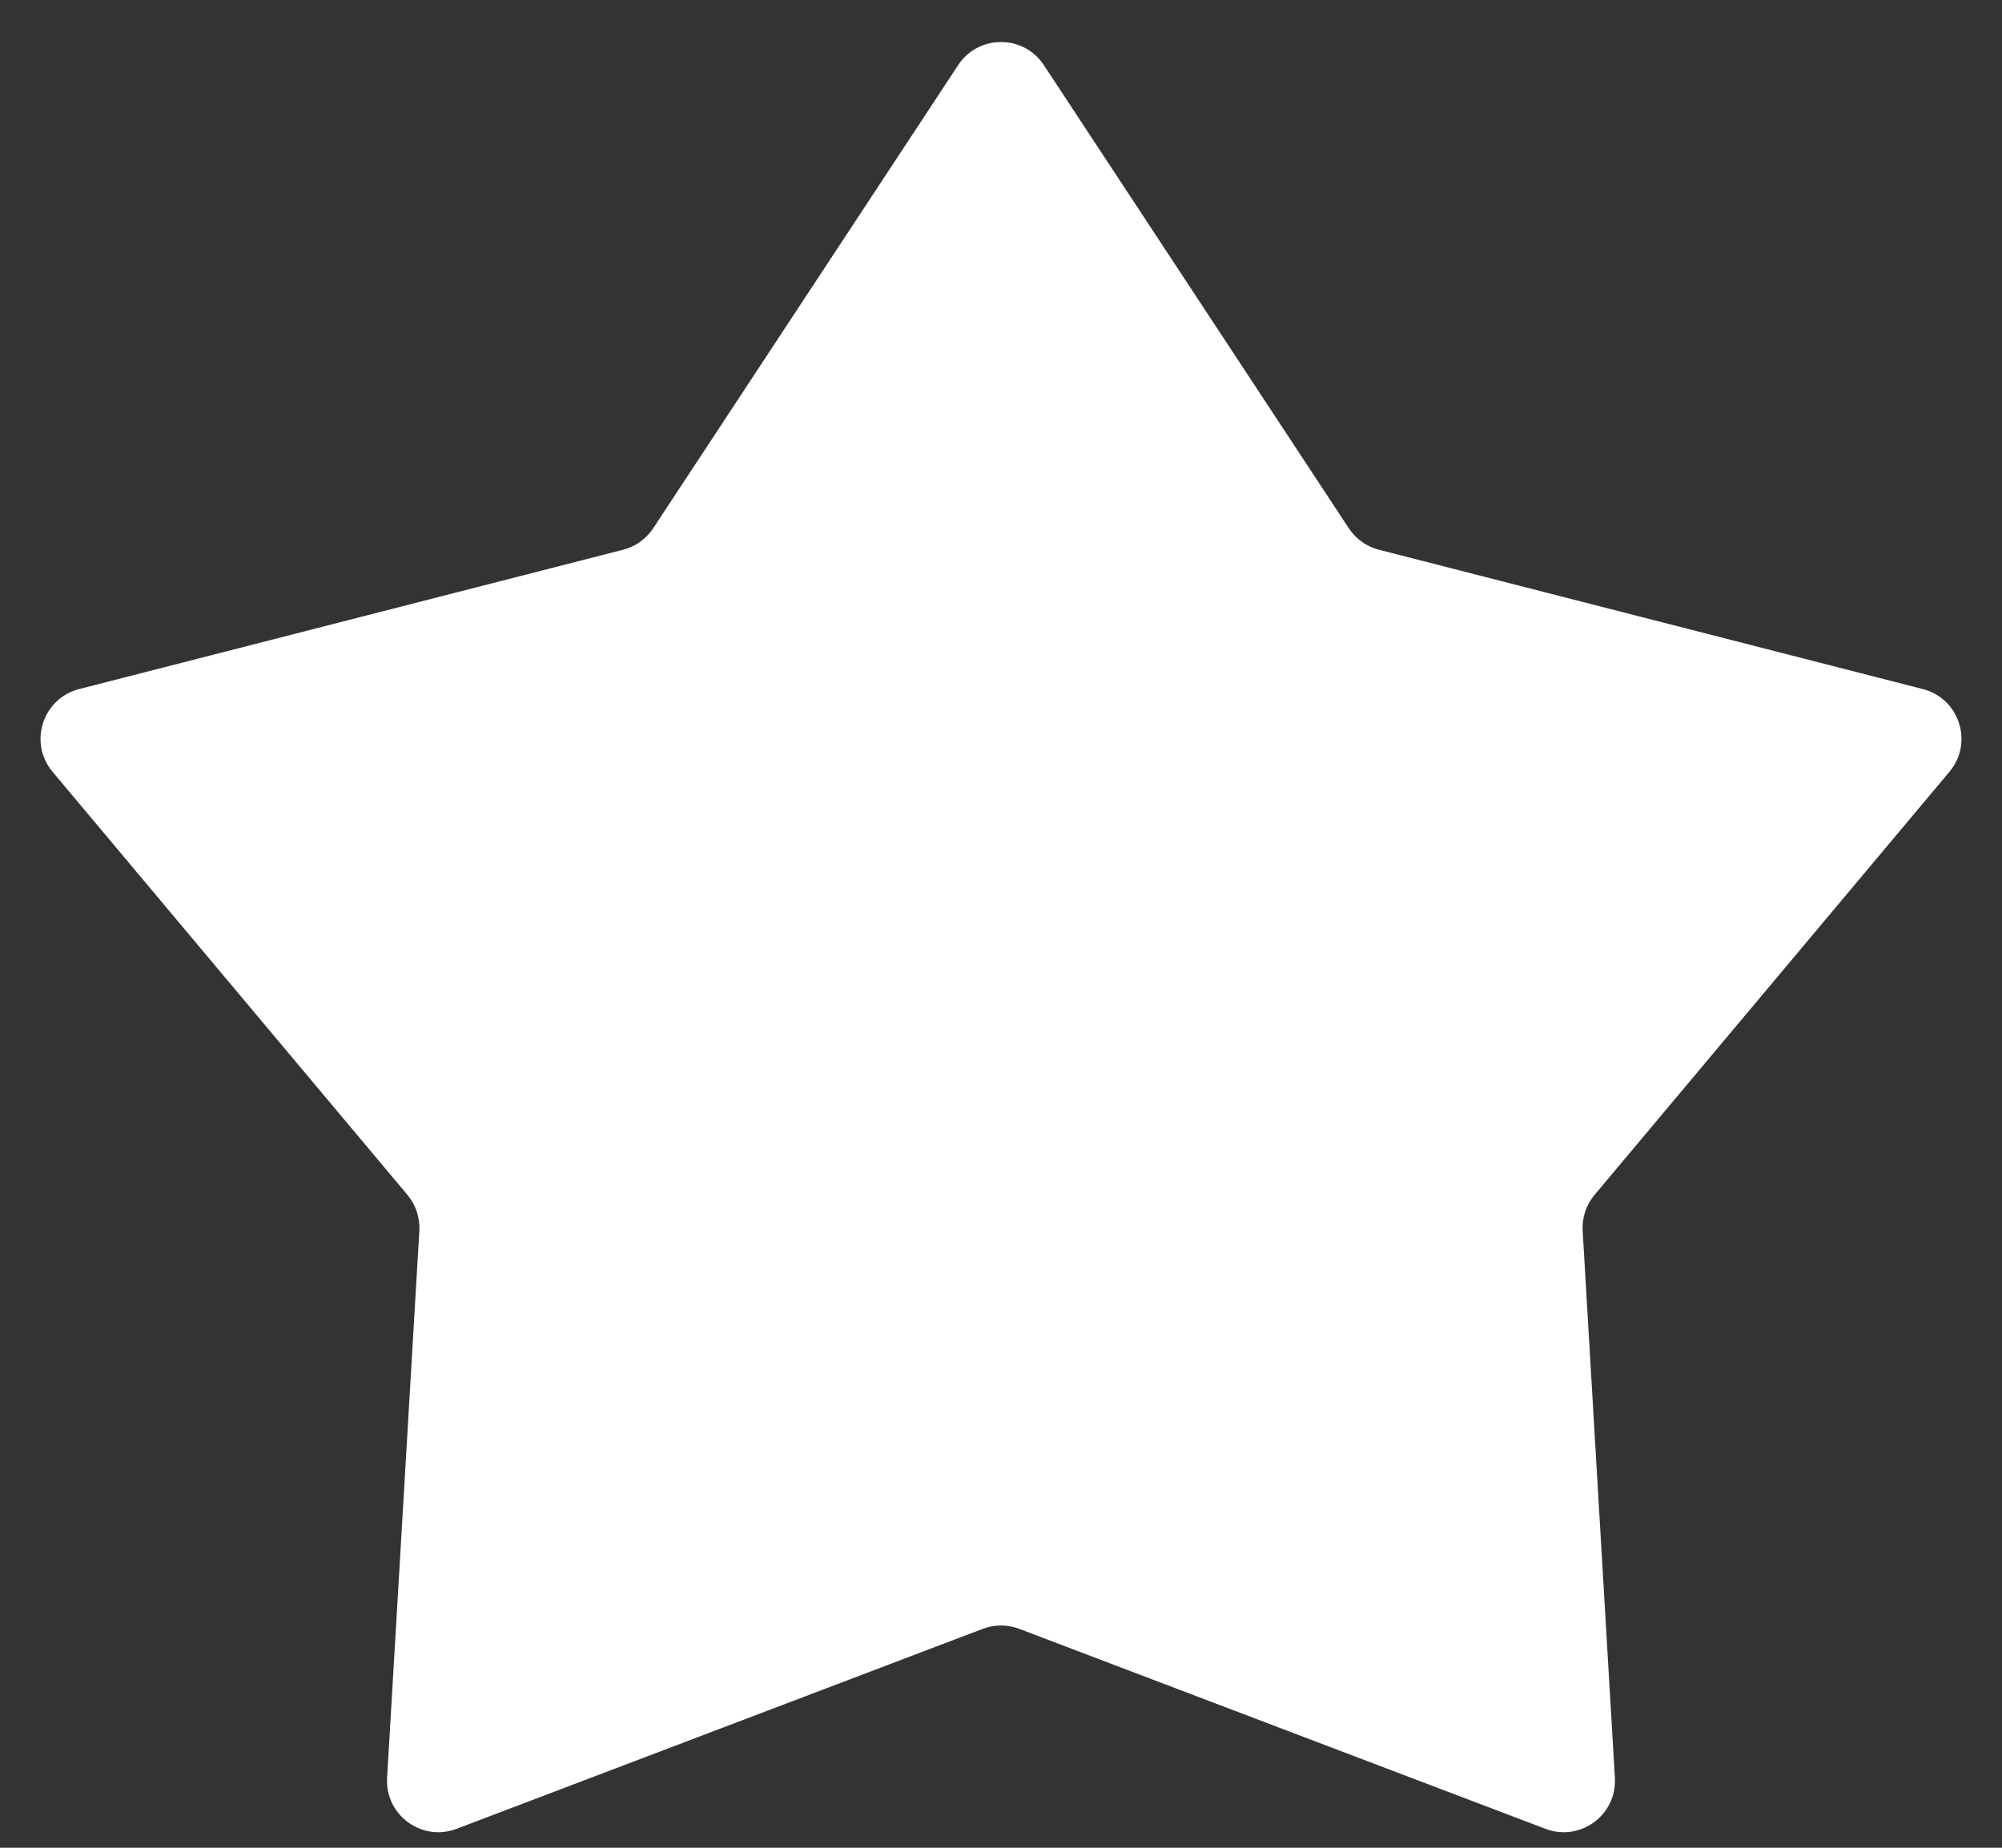 <?xml version="1.0" encoding="UTF-8"?> <svg xmlns="http://www.w3.org/2000/svg" width="39" height="36" viewBox="0 0 39 36" fill="none"><rect x="0" y="0" width="39" height="36" fill="#333333" stroke="none"/> <path d="M18.665 1.269C19.06 0.669 19.94 0.669 20.335 1.269L26.276 10.293C26.413 10.5 26.622 10.65 26.863 10.711L37.458 13.425C38.171 13.608 38.449 14.473 37.976 15.037L31.063 23.28C30.899 23.476 30.816 23.727 30.831 23.981L31.459 34.638C31.501 35.362 30.783 35.889 30.105 35.631L19.855 31.735C19.626 31.648 19.374 31.648 19.145 31.735L8.895 35.631C8.217 35.889 7.499 35.362 7.541 34.638L8.169 23.981C8.184 23.727 8.101 23.476 7.937 23.28L1.024 15.037C0.551 14.473 0.829 13.608 1.542 13.425L12.137 10.711C12.378 10.65 12.587 10.5 12.724 10.293L18.665 1.269Z" fill="white"></path> </svg> 